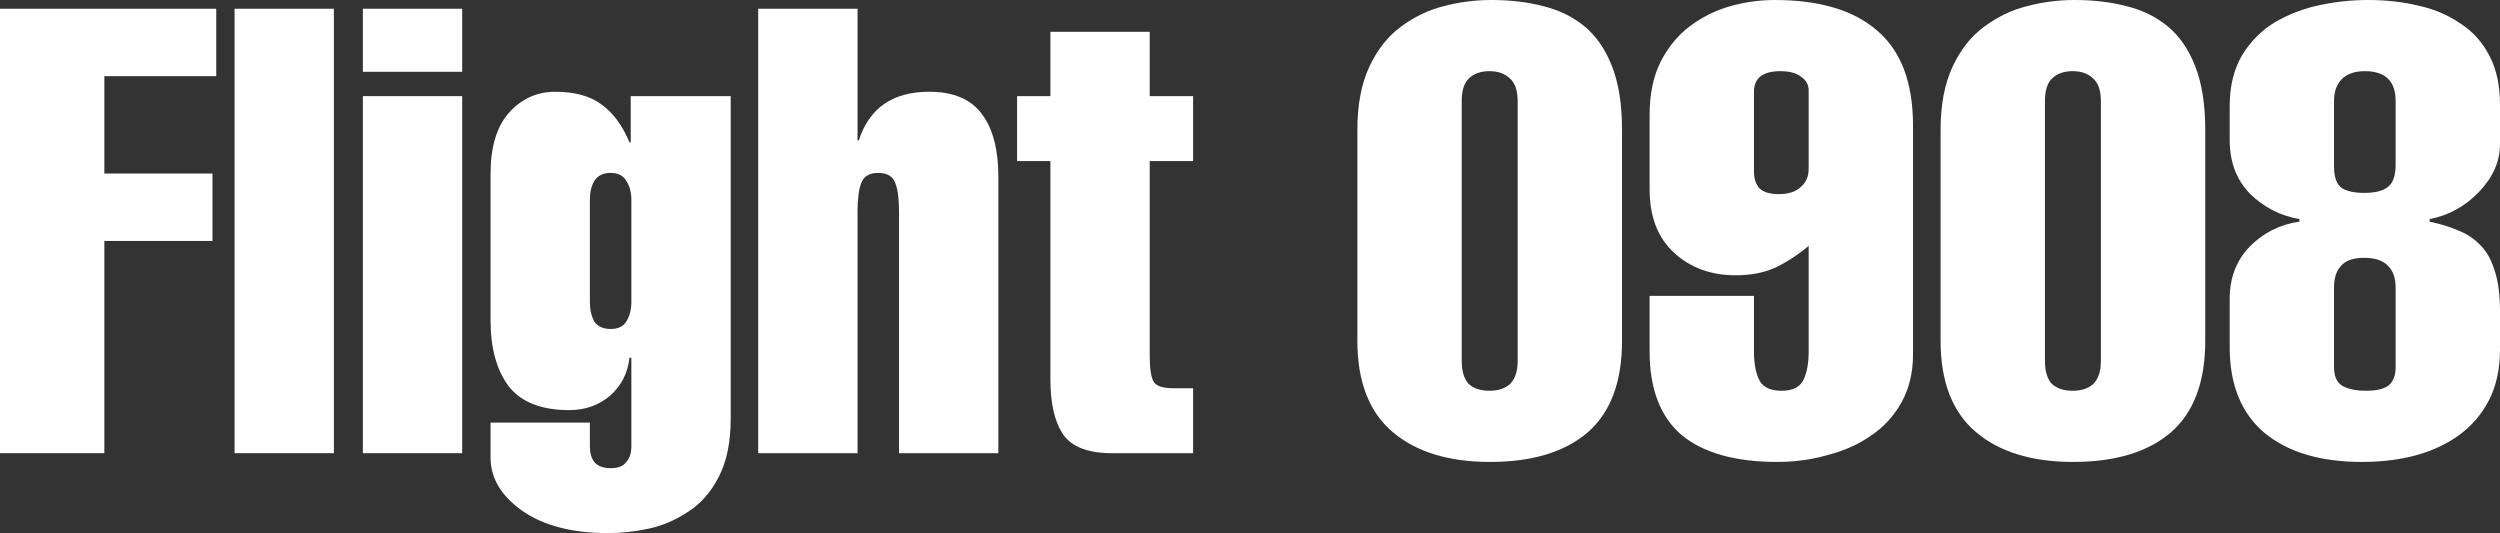<?xml version="1.0" encoding="utf-8"?>
<svg xmlns="http://www.w3.org/2000/svg" fill="none" height="100%" overflow="visible" preserveAspectRatio="none" style="display: block;" viewBox="0 0 544 116" width="100%">
<rect x="0" y="0" width="544" height="116" fill="#333333" stroke="none"/>
<g id="Vector">
<path d="M544 67.78V76.066C544 80.231 543.225 83.853 541.675 86.932C540.124 90.011 537.935 92.592 535.108 94.674C529.728 98.568 522.66 100.515 513.905 100.515C504.968 100.515 497.946 98.433 492.839 94.267C487.732 90.011 485.179 83.763 485.179 75.522V65.063C485.179 60.445 486.638 56.642 489.556 53.653C492.475 50.665 496.077 48.854 500.363 48.22V47.677C496.168 46.952 492.566 45.096 489.556 42.108C486.638 39.119 485.179 35.226 485.179 30.426V23.091C485.179 18.745 486.091 15.032 487.915 11.953C489.83 8.874 492.247 6.475 495.165 4.754C498.174 3.034 501.412 1.811 504.877 1.087C508.343 0.362 511.808 0 515.273 0C519.195 0 522.843 0.407 526.217 1.222C529.591 1.947 532.601 3.215 535.245 5.026C537.981 6.746 540.124 9.101 541.675 12.089C543.225 14.987 544 18.564 544 22.82V31.377C544 35.09 542.495 38.531 539.486 41.7C536.476 44.87 532.874 46.862 528.679 47.677V48.22C531.141 48.764 533.193 49.397 534.835 50.122C536.568 50.756 538.118 51.752 539.486 53.11C540.945 54.468 542.039 56.325 542.769 58.679C543.59 61.034 544 64.067 544 67.78ZM507.887 62.482V79.869C507.887 81.861 508.479 83.219 509.665 83.944C510.942 84.668 512.674 85.031 514.863 85.031C517.052 85.031 518.648 84.668 519.651 83.944C520.745 83.129 521.292 81.77 521.292 79.869V62.618C521.292 60.535 520.745 58.951 519.651 57.864C518.556 56.687 516.824 56.098 514.453 56.098C512.082 56.098 510.394 56.687 509.391 57.864C508.388 58.951 507.887 60.49 507.887 62.482ZM507.887 21.869V36.267C507.887 38.531 508.434 40.07 509.528 40.885C510.622 41.61 512.264 41.972 514.453 41.972C516.733 41.972 518.42 41.564 519.514 40.749C520.7 39.934 521.292 38.259 521.292 35.724V22.005C521.292 17.658 519.058 15.485 514.589 15.485C512.401 15.485 510.714 16.073 509.528 17.251C508.434 18.428 507.887 19.967 507.887 21.869Z" fill="white"/>
<path d="M457.154 78.51V22.005C457.154 19.741 456.607 18.111 455.513 17.115C454.419 16.028 452.914 15.485 450.999 15.485C449.084 15.485 447.579 16.028 446.485 17.115C445.481 18.111 444.98 19.741 444.98 22.005V78.51C444.98 80.774 445.481 82.45 446.485 83.536C447.579 84.532 449.084 85.031 450.999 85.031C452.914 85.031 454.419 84.532 455.513 83.536C456.607 82.45 457.154 80.774 457.154 78.51ZM479.862 28.253V74.164C479.862 83.129 477.354 89.785 472.339 94.131C467.323 98.387 460.255 100.515 451.136 100.515C442.107 100.515 435.04 98.342 429.933 93.995C424.826 89.649 422.272 83.038 422.272 74.164V28.253C422.272 22.82 423.139 18.247 424.871 14.534C426.604 10.821 428.884 7.923 431.711 5.841C434.629 3.667 437.73 2.173 441.013 1.358C444.387 0.453 447.853 0 451.409 0C455.604 0 459.389 0.453 462.763 1.358C466.137 2.173 469.101 3.622 471.655 5.705C474.208 7.788 476.214 10.685 477.673 14.398C479.133 18.111 479.862 22.729 479.862 28.253Z" fill="white"/>
<path d="M358.955 64.384H381.663V76.473C381.663 79.19 382.073 81.318 382.894 82.857C383.715 84.306 385.311 85.031 387.682 85.031C389.962 85.031 391.512 84.306 392.333 82.857C393.153 81.318 393.564 79.19 393.564 76.473V53.518C390.919 55.691 388.366 57.321 385.903 58.407C383.532 59.404 380.796 59.902 377.696 59.902C372.315 59.902 367.847 58.272 364.29 55.012C360.733 51.752 358.955 47.133 358.955 41.157V24.993C358.955 20.556 359.73 16.753 361.281 13.583C362.922 10.323 365.065 7.697 367.71 5.705C370.355 3.713 373.273 2.264 376.465 1.358C379.656 0.453 382.894 0 386.177 0C395.935 0 403.367 2.219 408.474 6.656C413.672 11.093 416.271 17.975 416.271 27.302V77.152C416.271 81.046 415.451 84.487 413.809 87.475C412.168 90.464 409.933 92.909 407.106 94.81C404.37 96.712 401.224 98.115 397.668 99.021C394.202 100.017 390.554 100.515 386.724 100.515C377.605 100.515 370.674 98.568 365.932 94.674C361.281 90.69 358.955 84.623 358.955 76.473V64.384ZM386.998 42.244C389.095 42.244 390.691 41.745 391.785 40.749C392.971 39.753 393.564 38.44 393.564 36.81V19.695C393.564 18.428 393.017 17.432 391.922 16.707C390.919 15.892 389.414 15.485 387.408 15.485C383.578 15.485 381.663 16.979 381.663 19.967V37.354C381.663 38.893 382.073 40.115 382.894 41.021C383.806 41.836 385.174 42.244 386.998 42.244Z" fill="white"/>
<path d="M330.247 78.51V22.005C330.247 19.741 329.7 18.111 328.605 17.115C327.511 16.028 326.006 15.485 324.091 15.485C322.176 15.485 320.671 16.028 319.577 17.115C318.574 18.111 318.072 19.741 318.072 22.005V78.51C318.072 80.774 318.574 82.45 319.577 83.536C320.671 84.532 322.176 85.031 324.091 85.031C326.006 85.031 327.511 84.532 328.605 83.536C329.7 82.45 330.247 80.774 330.247 78.51ZM352.954 28.253V74.164C352.954 83.129 350.446 89.785 345.431 94.131C340.415 98.387 333.347 100.515 324.228 100.515C315.199 100.515 308.132 98.342 303.025 93.995C297.918 89.649 295.364 83.038 295.364 74.164V28.253C295.364 22.82 296.231 18.247 297.963 14.534C299.696 10.821 301.976 7.923 304.803 5.841C307.721 3.667 310.822 2.173 314.105 1.358C317.479 0.453 320.945 0 324.501 0C328.696 0 332.481 0.453 335.855 1.358C339.229 2.173 342.193 3.622 344.747 5.705C347.3 7.788 349.307 10.685 350.766 14.398C352.225 18.111 352.954 22.729 352.954 28.253Z" fill="white"/>
<path d="M228.565 35.044H221.315V20.918H228.565V6.927H250.179V20.918H259.618V35.044H250.179V77.424C250.179 80.141 250.452 81.997 251 82.993C251.547 83.989 253.006 84.487 255.377 84.487H259.618V98.614H241.971C236.864 98.614 233.353 97.301 231.438 94.674C229.523 91.958 228.565 87.883 228.565 82.45V35.044Z" fill="white"/>
<path d="M186.6 98.614H164.987V1.902H186.6V30.562H186.873C189.153 23.499 194.26 19.967 202.194 19.967C207.484 19.967 211.314 21.597 213.685 24.857C216.056 28.026 217.242 32.554 217.242 38.44V98.614H195.628V46.047C195.628 43.24 195.355 41.157 194.807 39.799C194.26 38.35 193.029 37.625 191.114 37.625C189.199 37.625 187.968 38.35 187.421 39.799C186.873 41.157 186.6 43.24 186.6 46.047V98.614Z" fill="white"/>
<path d="M128.356 43.466V65.742C128.356 67.372 128.675 68.776 129.313 69.953C130.043 71.04 131.229 71.583 132.87 71.583C134.512 71.583 135.652 71.04 136.29 69.953C137.019 68.776 137.384 67.372 137.384 65.742V43.466C137.384 41.836 137.019 40.478 136.29 39.391C135.652 38.214 134.512 37.625 132.87 37.625C131.229 37.625 130.043 38.214 129.313 39.391C128.675 40.478 128.356 41.836 128.356 43.466ZM158.998 20.918V91.143C158.998 96.214 158.131 100.425 156.398 103.775C154.666 107.126 152.431 109.661 149.696 111.382C146.96 113.193 144.087 114.415 141.078 115.049C138.159 115.683 135.241 116 132.323 116C124.48 116 118.233 114.37 113.582 111.11C109.022 107.85 106.743 104.002 106.743 99.564V91.958H128.356V97.119C128.356 98.568 128.675 99.7 129.313 100.515C130.043 101.421 131.229 101.874 132.87 101.874C134.512 101.874 135.652 101.421 136.29 100.515C137.019 99.7 137.384 98.568 137.384 97.119V77.831H136.974C136.609 81.182 135.196 83.944 132.733 86.117C130.271 88.2 127.307 89.241 123.842 89.241C117.823 89.241 113.445 87.521 110.71 84.08C108.065 80.548 106.743 75.749 106.743 69.681V37.897C106.743 32.011 108.065 27.574 110.71 24.585C113.445 21.507 116.82 19.967 120.832 19.967C125.027 19.967 128.356 20.873 130.818 22.684C133.372 24.495 135.424 27.257 136.974 30.97H137.247V20.918H158.998Z" fill="white"/>
<path d="M100.573 98.614H78.96V20.918H100.573V98.614ZM100.573 15.621H78.96V1.902H100.573V15.621Z" fill="white"/>
<path d="M72.653 98.614H51.04V1.902H72.653V98.614Z" fill="white"/>
<path d="M22.708 98.614H0V1.902H47.057V16.571H22.708V37.761H46.236V52.431H22.708V98.614Z" fill="white"/>
</g>
</svg>